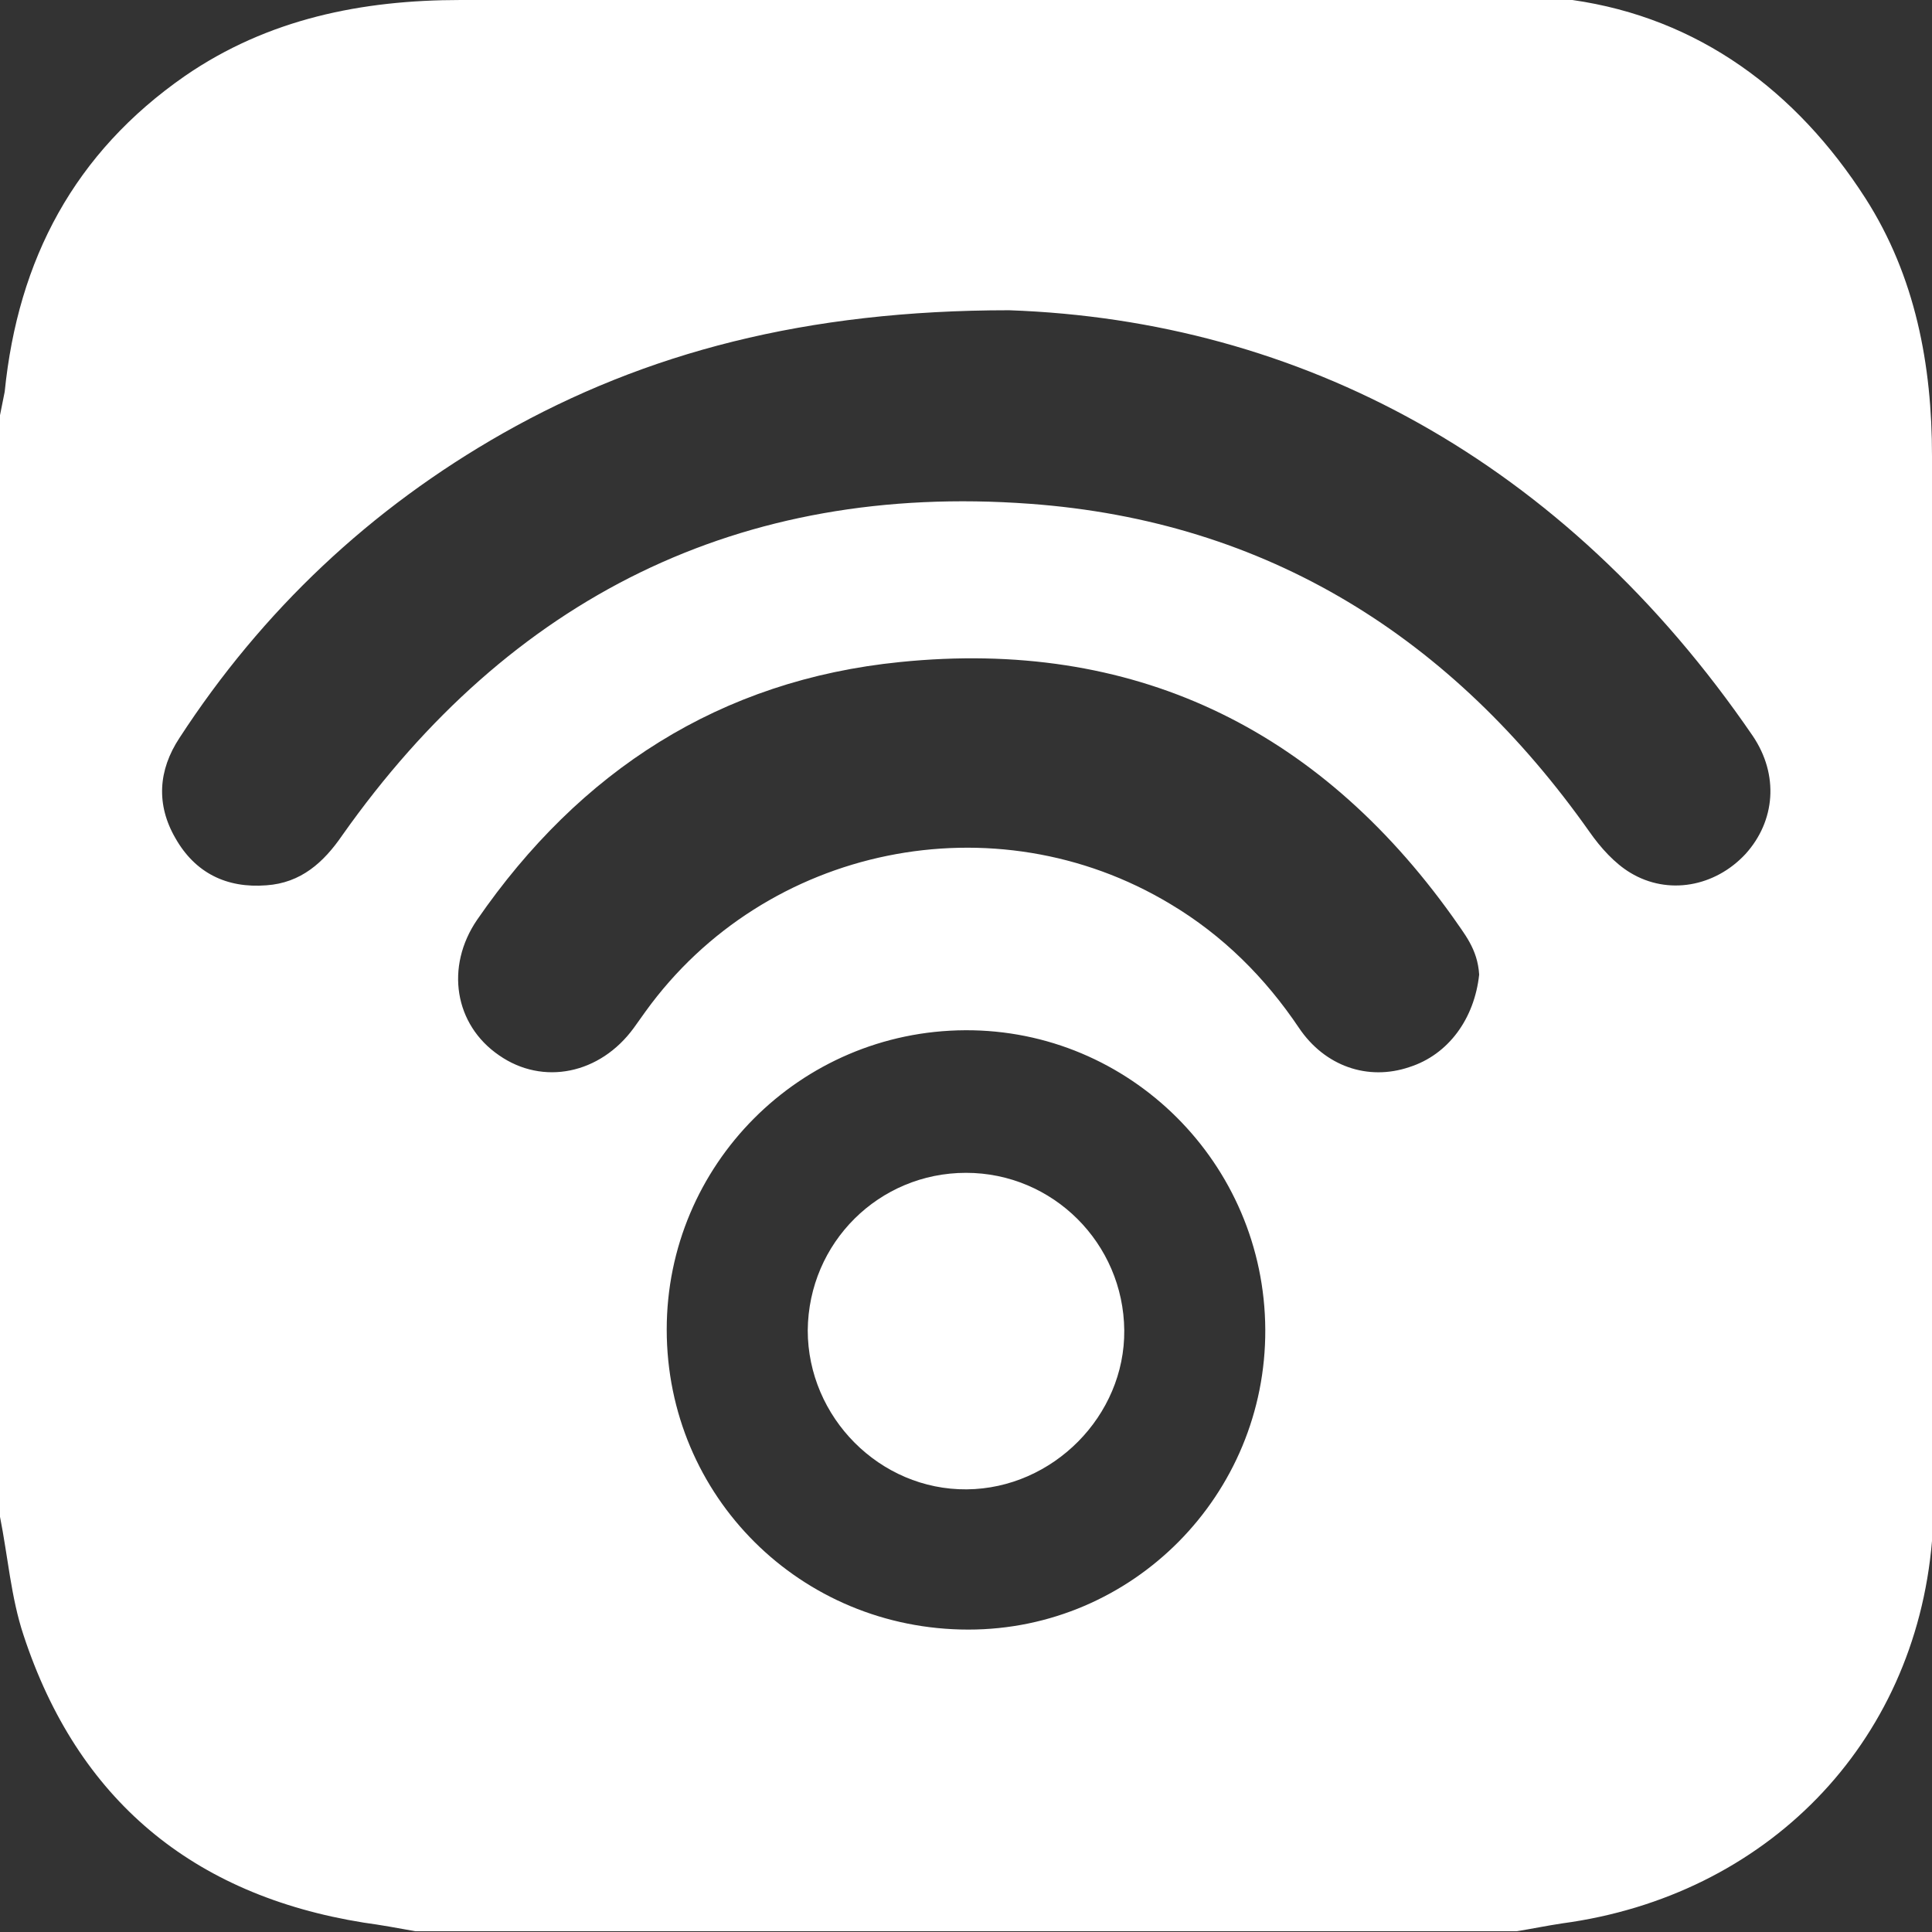 <svg xmlns="http://www.w3.org/2000/svg" xmlns:xlink="http://www.w3.org/1999/xlink" id="Layer_1" x="21" y="21" enable-background="new 0 0 246.6 246.6" version="1.1" viewBox="0 0 246.6 246.6" xml:space="preserve"><rect x="0" y="0" width="246.6" height="246.6" fill="#333333" stroke="none"/><style type="text/css">.st0{fill:#fff}</style><g><path d="M0,53c0.2-1,0.4-2,0.6-3c1.7-16.9,8.9-30.5,23-40.3C34.2,2.4,46.2,0,58.8,0h141.9 c16.1,2.3,28.6,11.6,37.4,25.3c6.4,10,8.5,21.3,8.5,32.9v138.5c-2.2,26-21.2,45.3-47.2,48.8c-2,0.3-3.9,0.7-5.8,1H53 c-2.2-0.4-4.4-0.8-6.6-1.1C24.6,241.9,9.9,229.7,3,208.7c-1.6-4.8-2-10.1-3-15.1V53z M128.8,39.6c-25.9,0-46.4,5.4-64.6,15.7 c-16.9,9.6-30.7,22.6-41.3,38.9c-2.7,4.1-3,8.5-0.5,12.8c2.5,4.4,6.5,6.4,11.6,6c4.4-0.3,7.3-2.9,9.7-6.4 c21.4-30.3,50.7-45,87.7-42.3c30.4,2.2,54,17.1,71.5,41.9c1.4,2,3.2,4,5.2,5.2c4.8,2.9,10.8,1.8,14.7-2.4 c3.8-4.2,4.3-10.1,0.9-15.1C199.6,58.7,165.9,40.9,128.8,39.6z M188.8,124.4c-0.2-3.3-1.9-5.2-3.4-7.4 c-17.3-24.2-40.9-35.5-70.5-32.5c-23,2.3-40.9,13.9-54,32.9c-4.1,6-2.9,13.4,2.8,17.3c5.6,3.9,12.9,2.4,17.2-3.5 c0.5-0.7,1-1.4,1.5-2.1c15.3-21.2,44.6-27.2,67-13.7c6.7,4,12.1,9.4,16.4,15.8c3.3,4.9,8.8,6.8,14.1,5 C184.9,134.6,188.2,130,188.8,124.4z M161.5,169.7c-0.1-21.2-17.3-38.3-38.3-38.2c-21.1,0.1-38.1,17.2-38.1,38.2 c0,21.3,17.1,38.3,38.5,38.3C144.6,208,161.6,190.8,161.5,169.7z" class="st0"/><path d="M123.3,149.7c11.1,0,20.1,9,20.2,20.1c0.1,10.9-9.1,20.2-20.1,20.3c-11.1,0.1-20.3-9.2-20.3-20.3 C103.2,158.6,112.2,149.7,123.3,149.7z" class="st0"/></g></svg>
